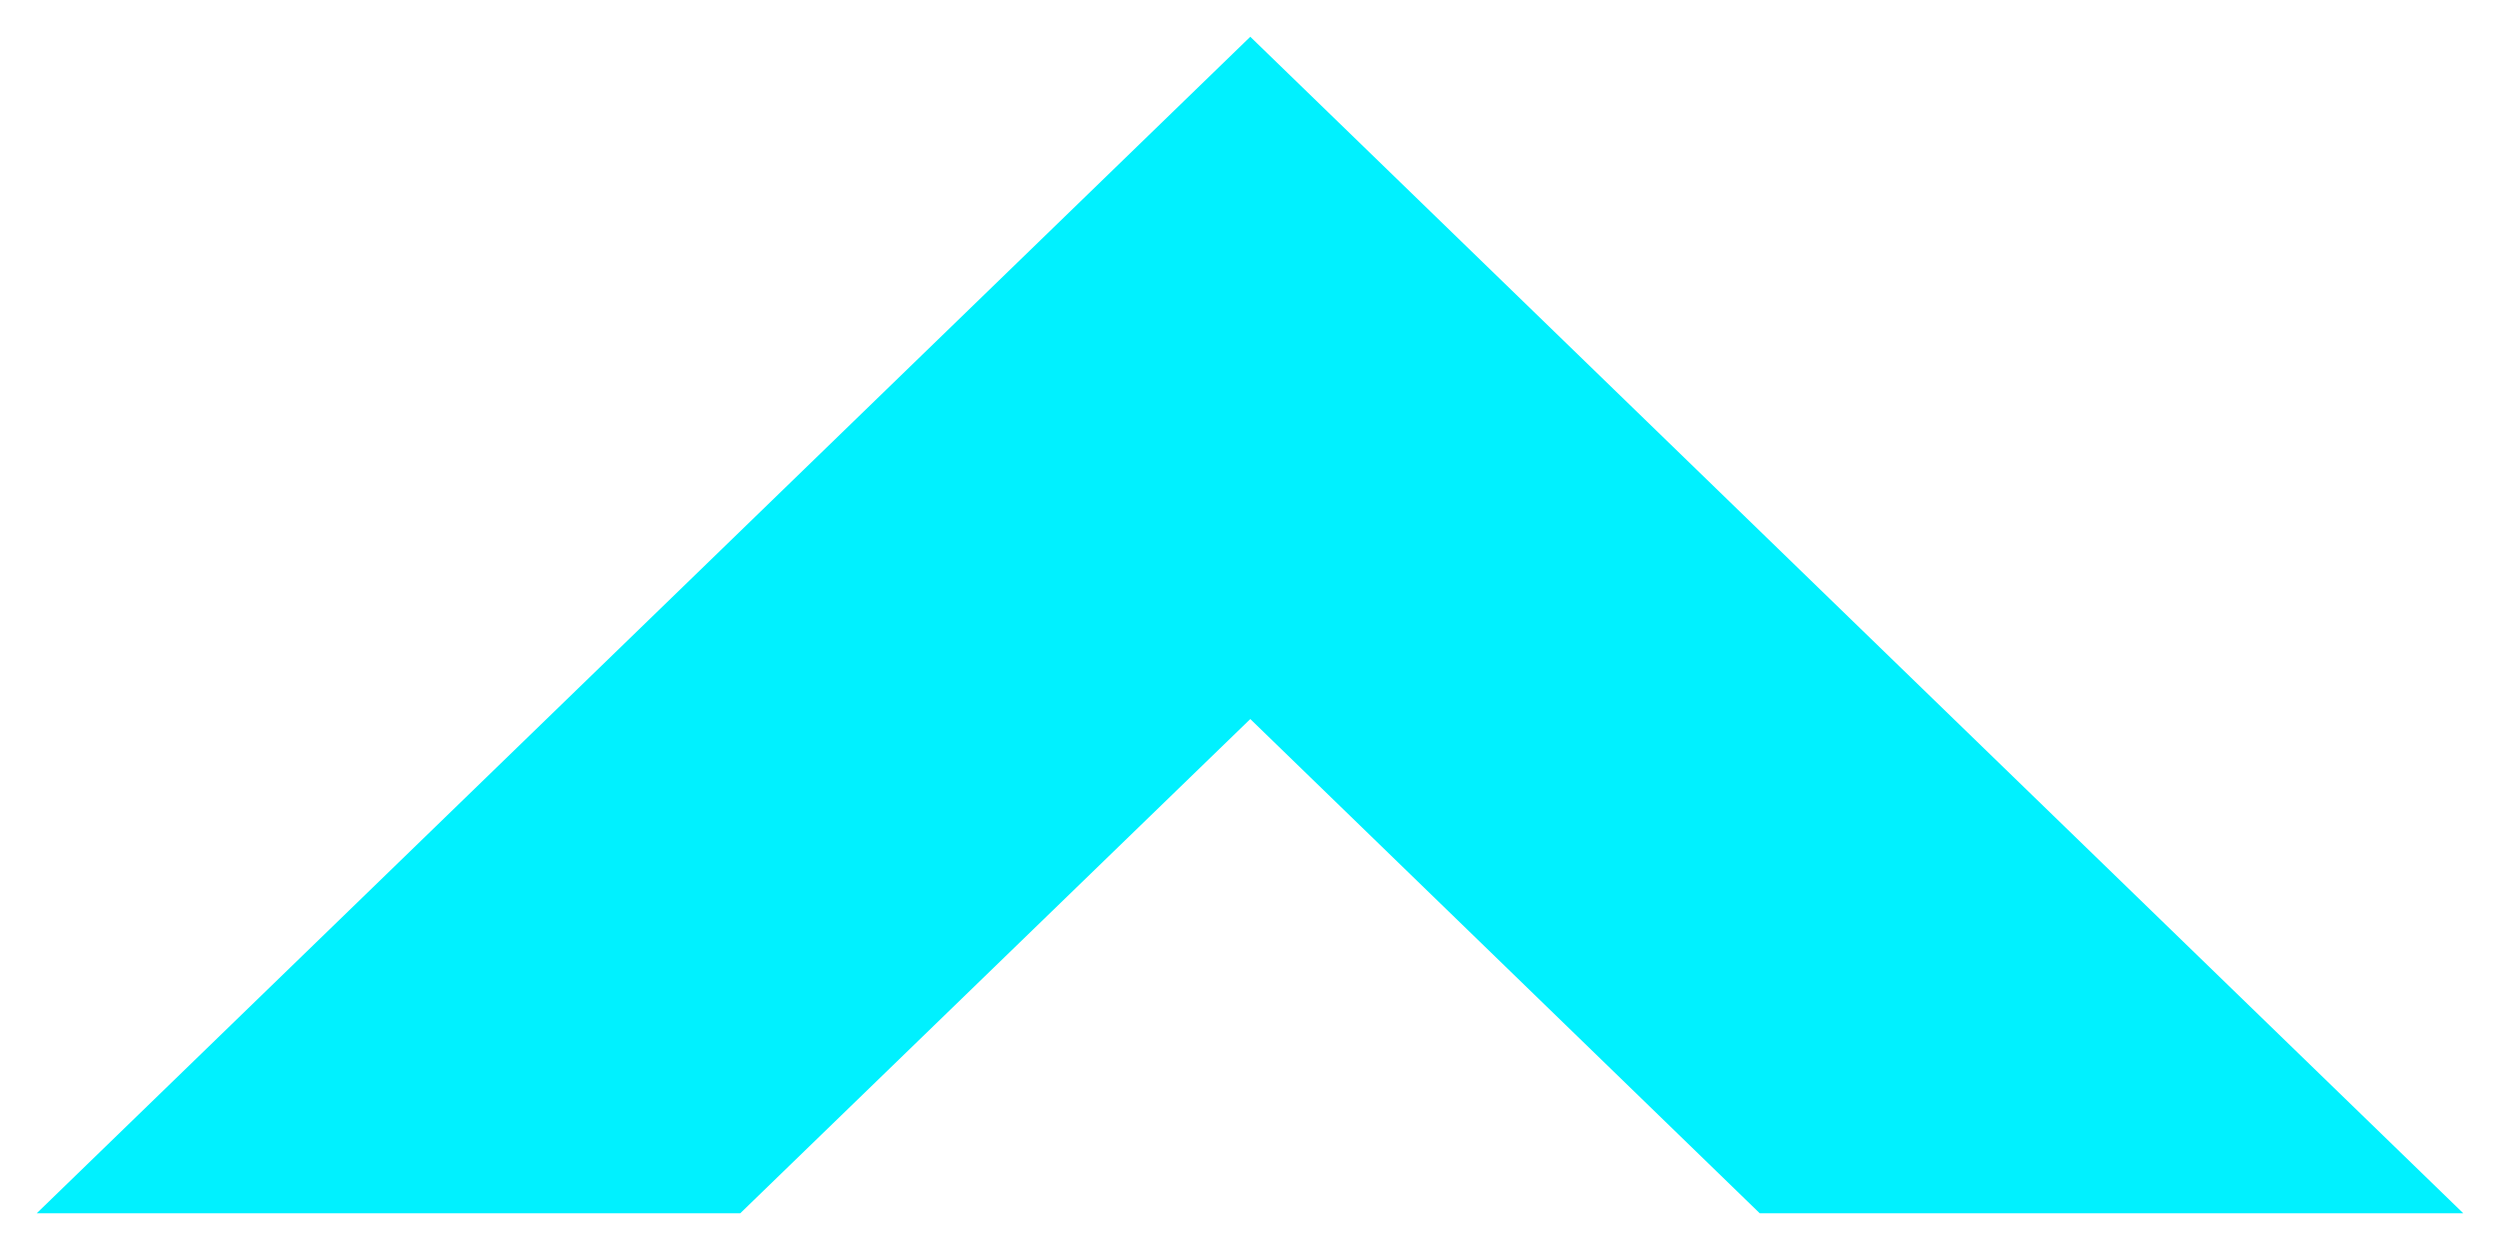 <svg width="34" height="17" viewBox="0 0 34 17" fill="none" xmlns="http://www.w3.org/2000/svg">
<g clip-path="url(#clip0_3303_31)">
<path d="M10.068 16.5L17.004 9.779L23.932 16.5L33.5 16.5L17.004 0.5L0.5 16.5H10.068Z" fill="#00F1FF"/>
</g>
<defs>
<clipPath id="clip0_3303_31">
<rect width="33" height="16" fill="white" transform="translate(0.5 0.5)"/>
</clipPath>
</defs>
</svg>
